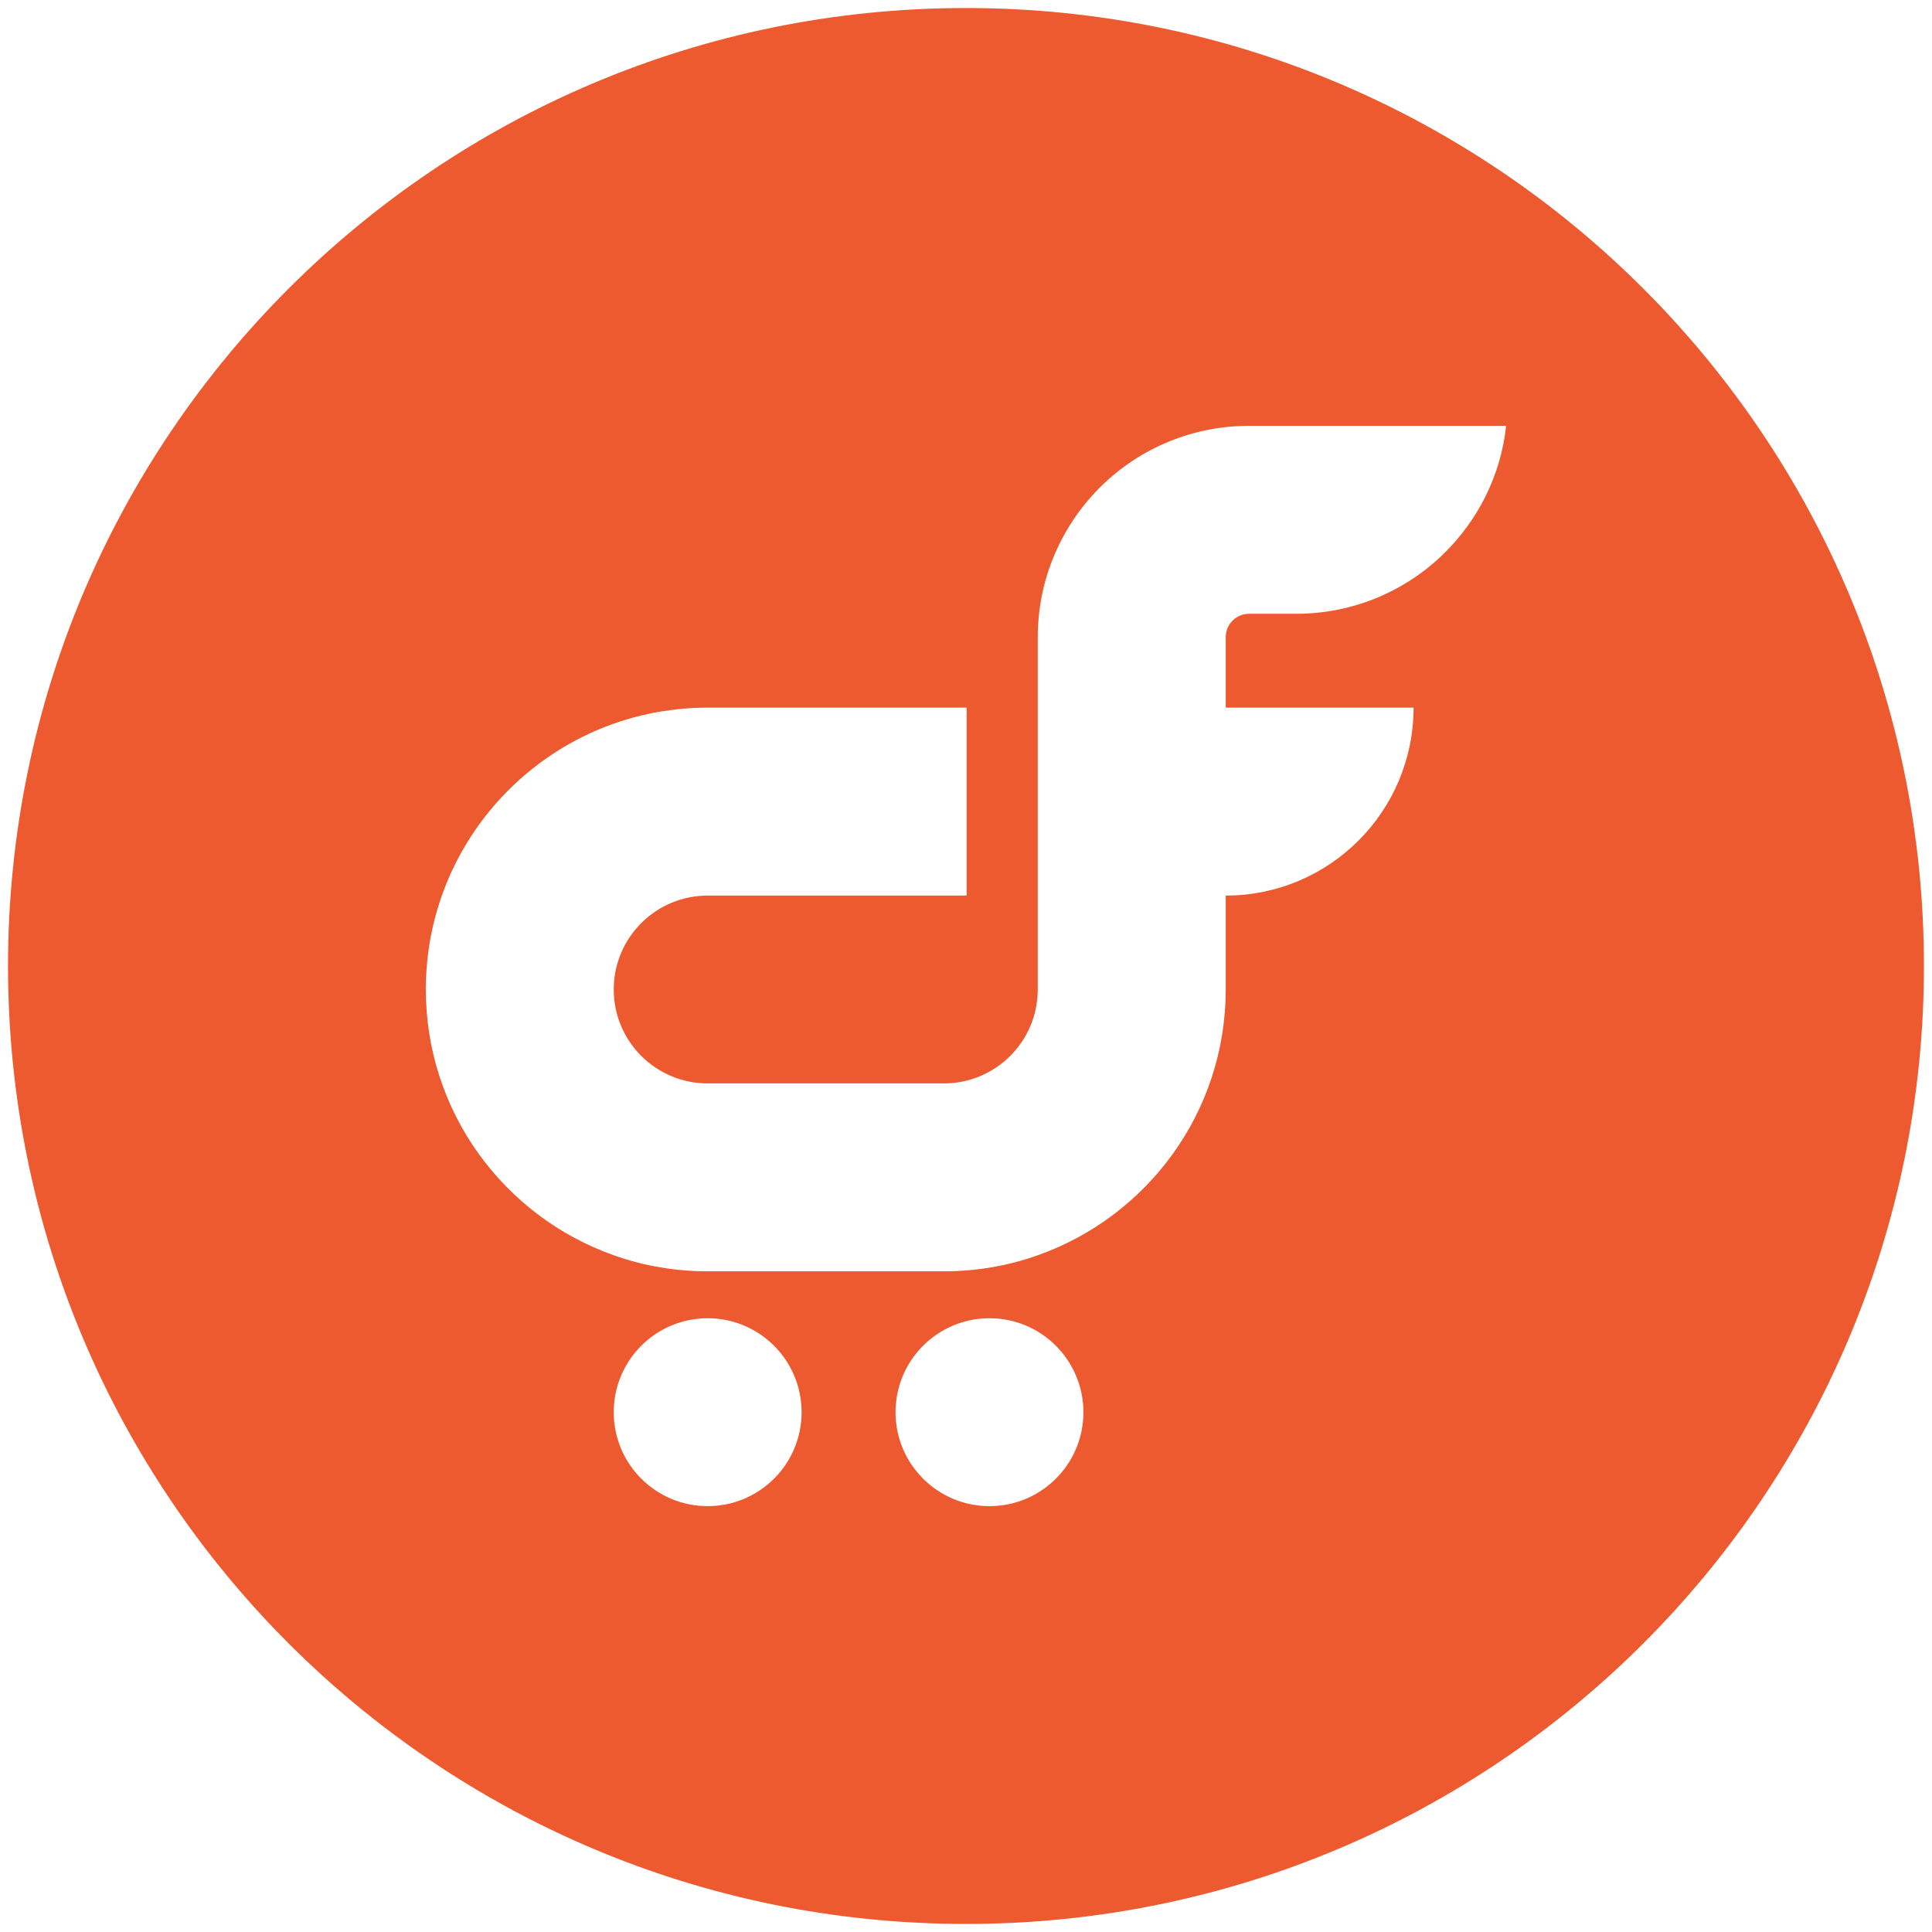 <svg xmlns="http://www.w3.org/2000/svg" xmlns:xlink="http://www.w3.org/1999/xlink" width="500" height="500" viewBox="0 0 500 500" xml:space="preserve">	<g transform="matrix(1.033 0 0 1.033 249.995 249.995)" id="800414">		<path style="stroke: none; stroke-width: 1; stroke-dasharray: none; stroke-linecap: butt; stroke-dashoffset: 0; stroke-linejoin: miter; stroke-miterlimit: 4; is-custom-font: none; font-file-url: none; fill: rgb(238,90,47); fill-rule: nonzero; opacity: 1;" transform=" translate(-300, -300)" d="M 300.001 60 C 167.427 60 60 167.473 60 300.009 C 60 432.546 167.427 540 300.001 540 C 432.556 540 540 432.546 540 300.009 C 540 167.473 432.551 60 300.001 60 z M 235.276 435.326 c -12.994 0 -23.527 -10.542 -23.527 -23.523 c 0 -13.008 10.533 -23.551 23.527 -23.551 c 13.012 0 23.54 10.543 23.54 23.551 C 258.816 424.784 248.288 435.326 235.276 435.326 z M 305.892 435.326 c -13.009 0 -23.541 -10.542 -23.541 -23.523 c 0 -13.008 10.532 -23.551 23.541 -23.551 c 13.002 0 23.515 10.543 23.529 23.551 C 329.421 424.784 318.894 435.326 305.892 435.326 z M 419.619 196.782 c -9.534 9.288 -22.557 14.98 -36.907 14.98 H 370.93 c -3.246 0 -5.855 2.614 -5.855 5.856 v 17.656 h 47.06 c 0 26.014 -21.07 47.088 -47.06 47.088 v 23.523 c 0 30.748 -19.658 56.896 -47.09 66.587 c -3.799 1.356 -7.716 2.381 -11.776 3.044 c -3.808 0.649 -7.744 0.981 -11.754 0.981 h -59.178 c -4.01 0 -7.929 -0.332 -11.769 -0.981 c -4.057 -0.663 -7.976 -1.688 -11.759 -3.044 c -27.417 -9.69 -47.074 -35.839 -47.074 -66.587 c 0 -34.959 25.448 -64.032 58.833 -69.631 c 3.84 -0.634 7.759 -0.98 11.769 -0.98 h 64.886 v 47.088 h -64.886 c -12.98 0 -23.527 10.547 -23.527 23.523 c 0 12.994 10.547 23.537 23.527 23.537 h 59.178 c 12.98 0 23.53 -10.543 23.53 -23.537 v -88.261 c 0 -14.884 6.173 -28.34 16.039 -37.977 c 9.532 -9.274 22.591 -14.967 36.906 -14.974 h 64.396 C 433.969 177.229 428.186 188.427 419.619 196.782 z" stroke-linecap="round"></path>	</g></svg>